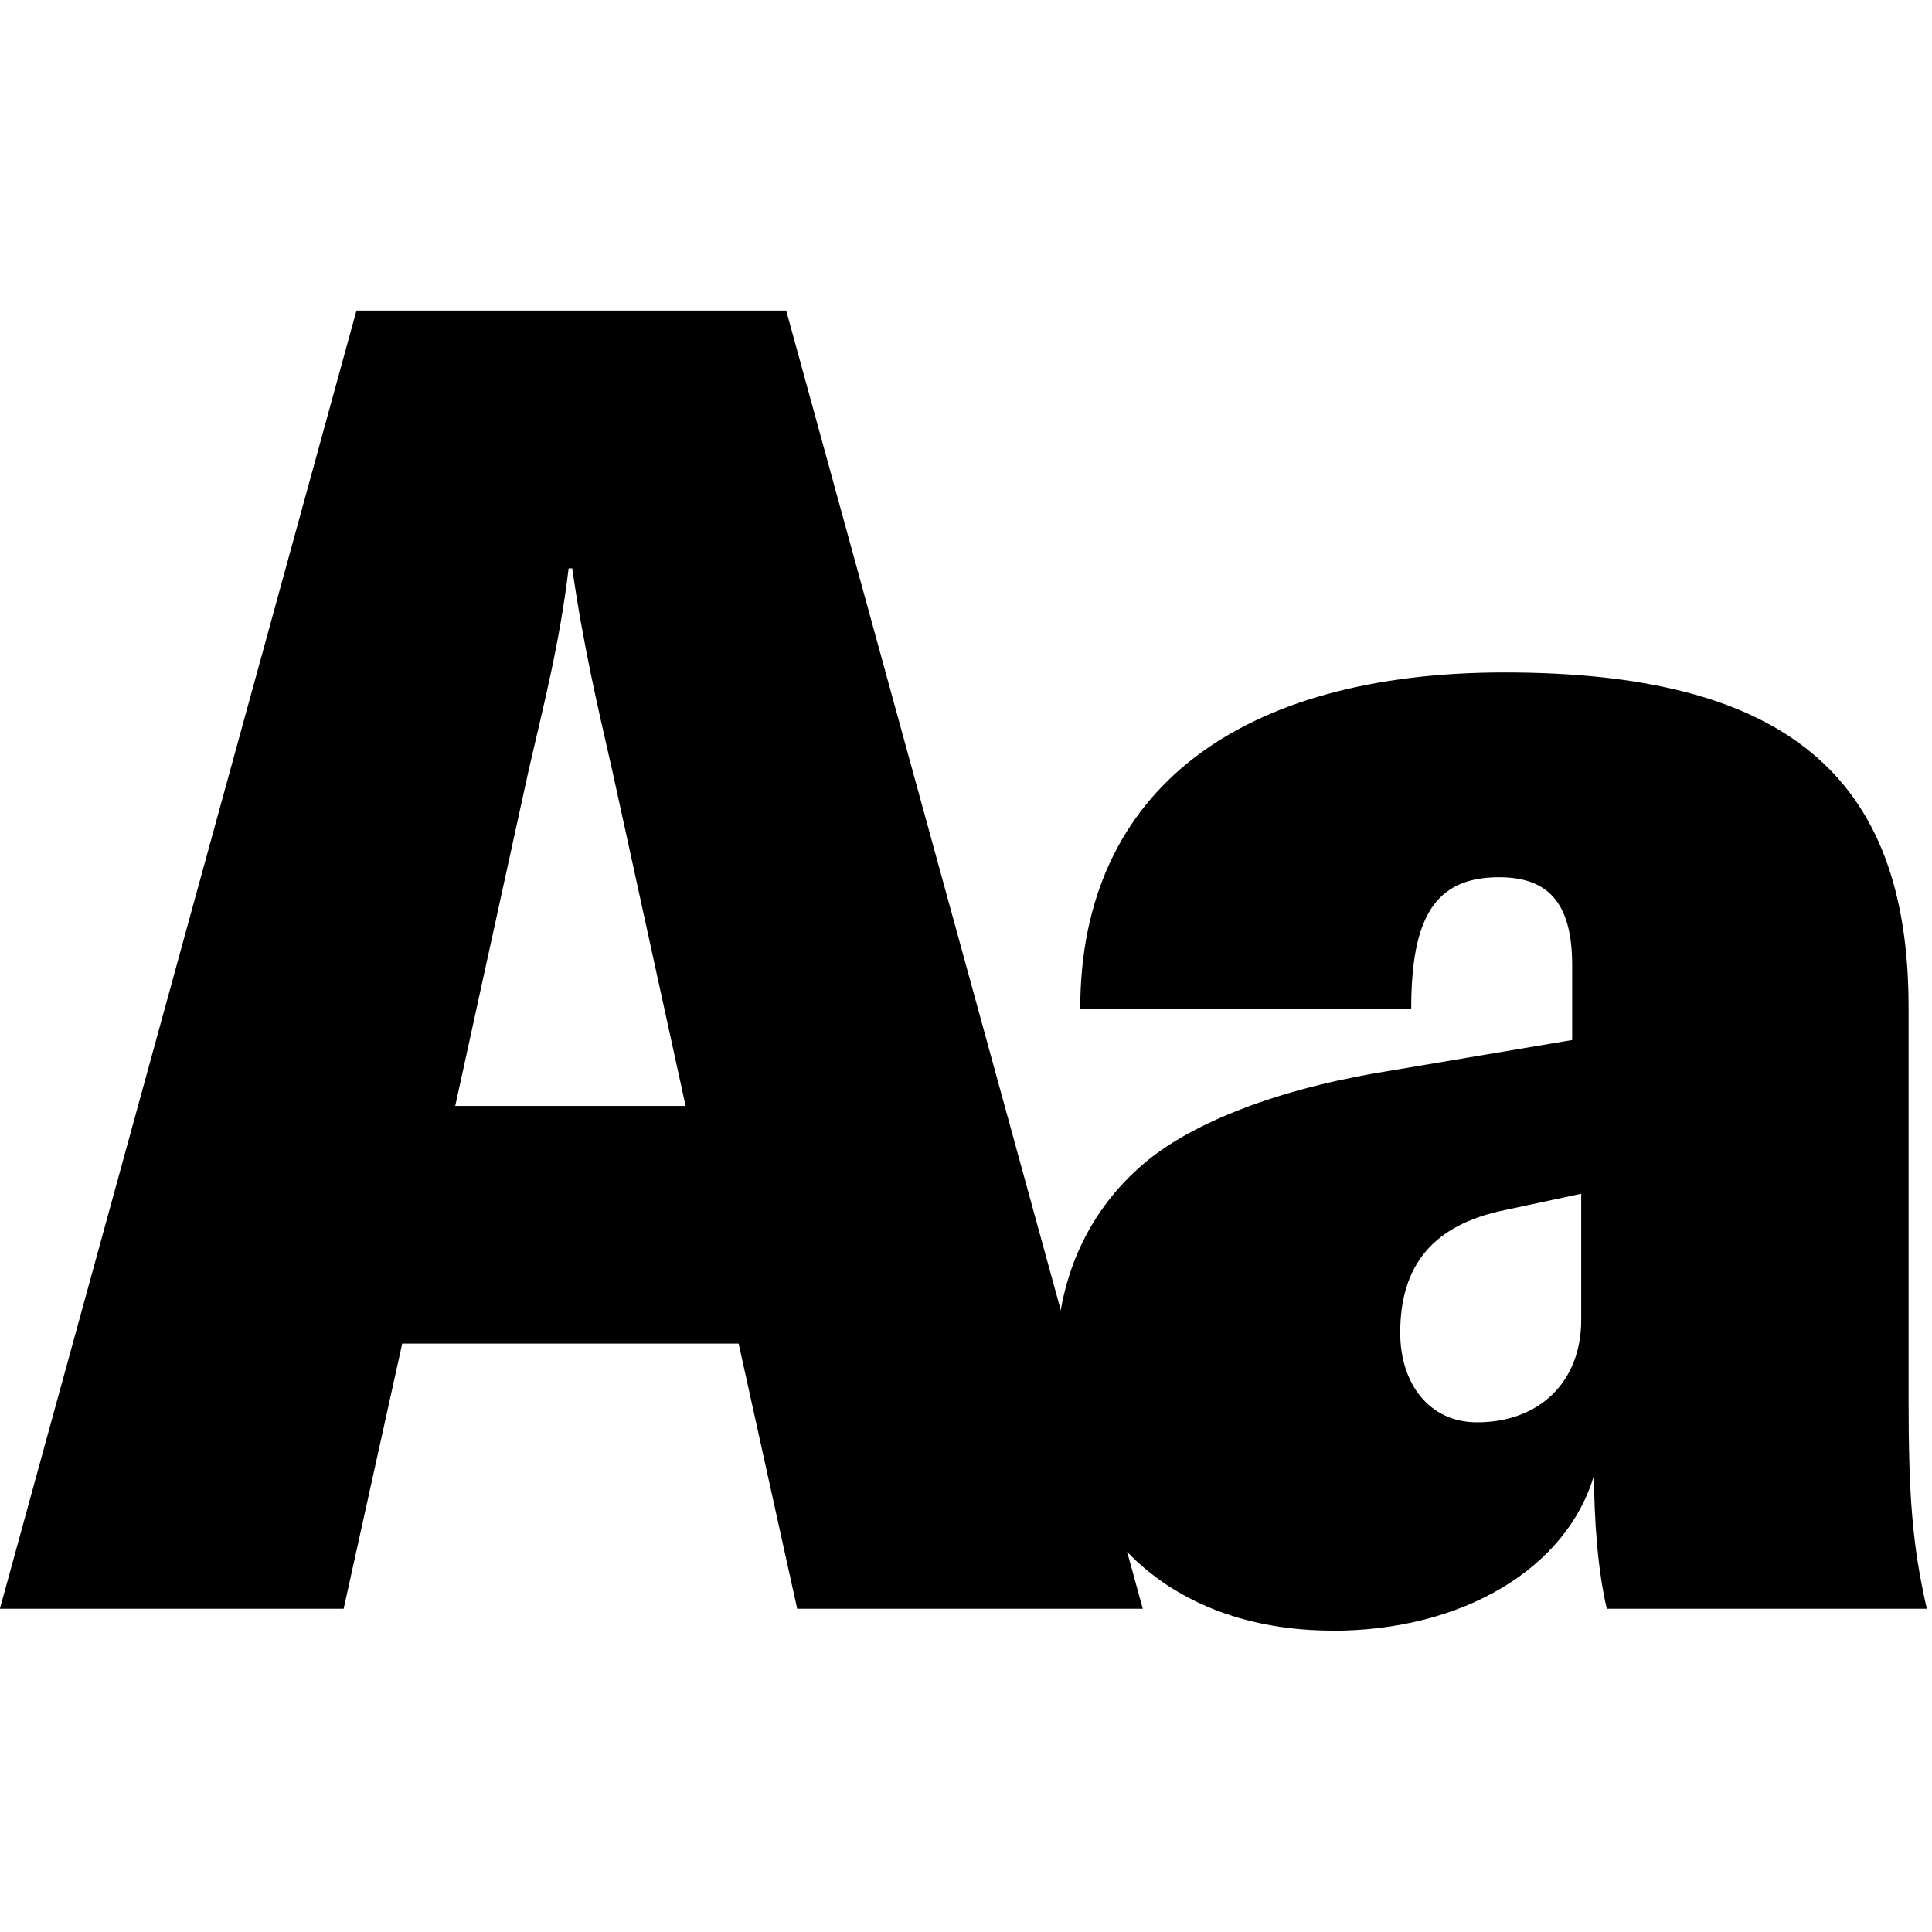 <svg fill="none" height="16" viewBox="0 0 16 16" width="16" xmlns="http://www.w3.org/2000/svg"><g fill="#000"><path d="m9.464 13.323-2.953-10.751h-3.559l-2.953 10.751h2.847l.485-2.196h2.786l.485 2.196zm-5.088-6.935c.121-.53.257-1.045.333-1.681h.03c.091.636.212 1.151.333 1.681l.606 2.771h-1.908z"/><path d="m11.036 13.505c1.075 0 1.938-.515 2.165-1.287 0 .348.03.787.106 1.105h2.65c-.121-.53-.151-.939-.151-1.742v-3.241c0-1.923-1.03-2.771-3.347-2.771-2.165 0-3.513.954-3.513 2.786h2.741c0-.757.197-1.09.727-1.09.394 0 .606.197.606.727v.621l-1.62.273c-.878.151-1.59.439-1.969.787-.424.379-.681.924-.681 1.59 0 1.363.909 2.241 2.287 2.241zm1.196-1.726c-.394 0-.636-.318-.636-.742 0-.56.273-.893.863-1.015l.636-.136v1.045c0 .515-.348.848-.863.848z"/></g></svg>